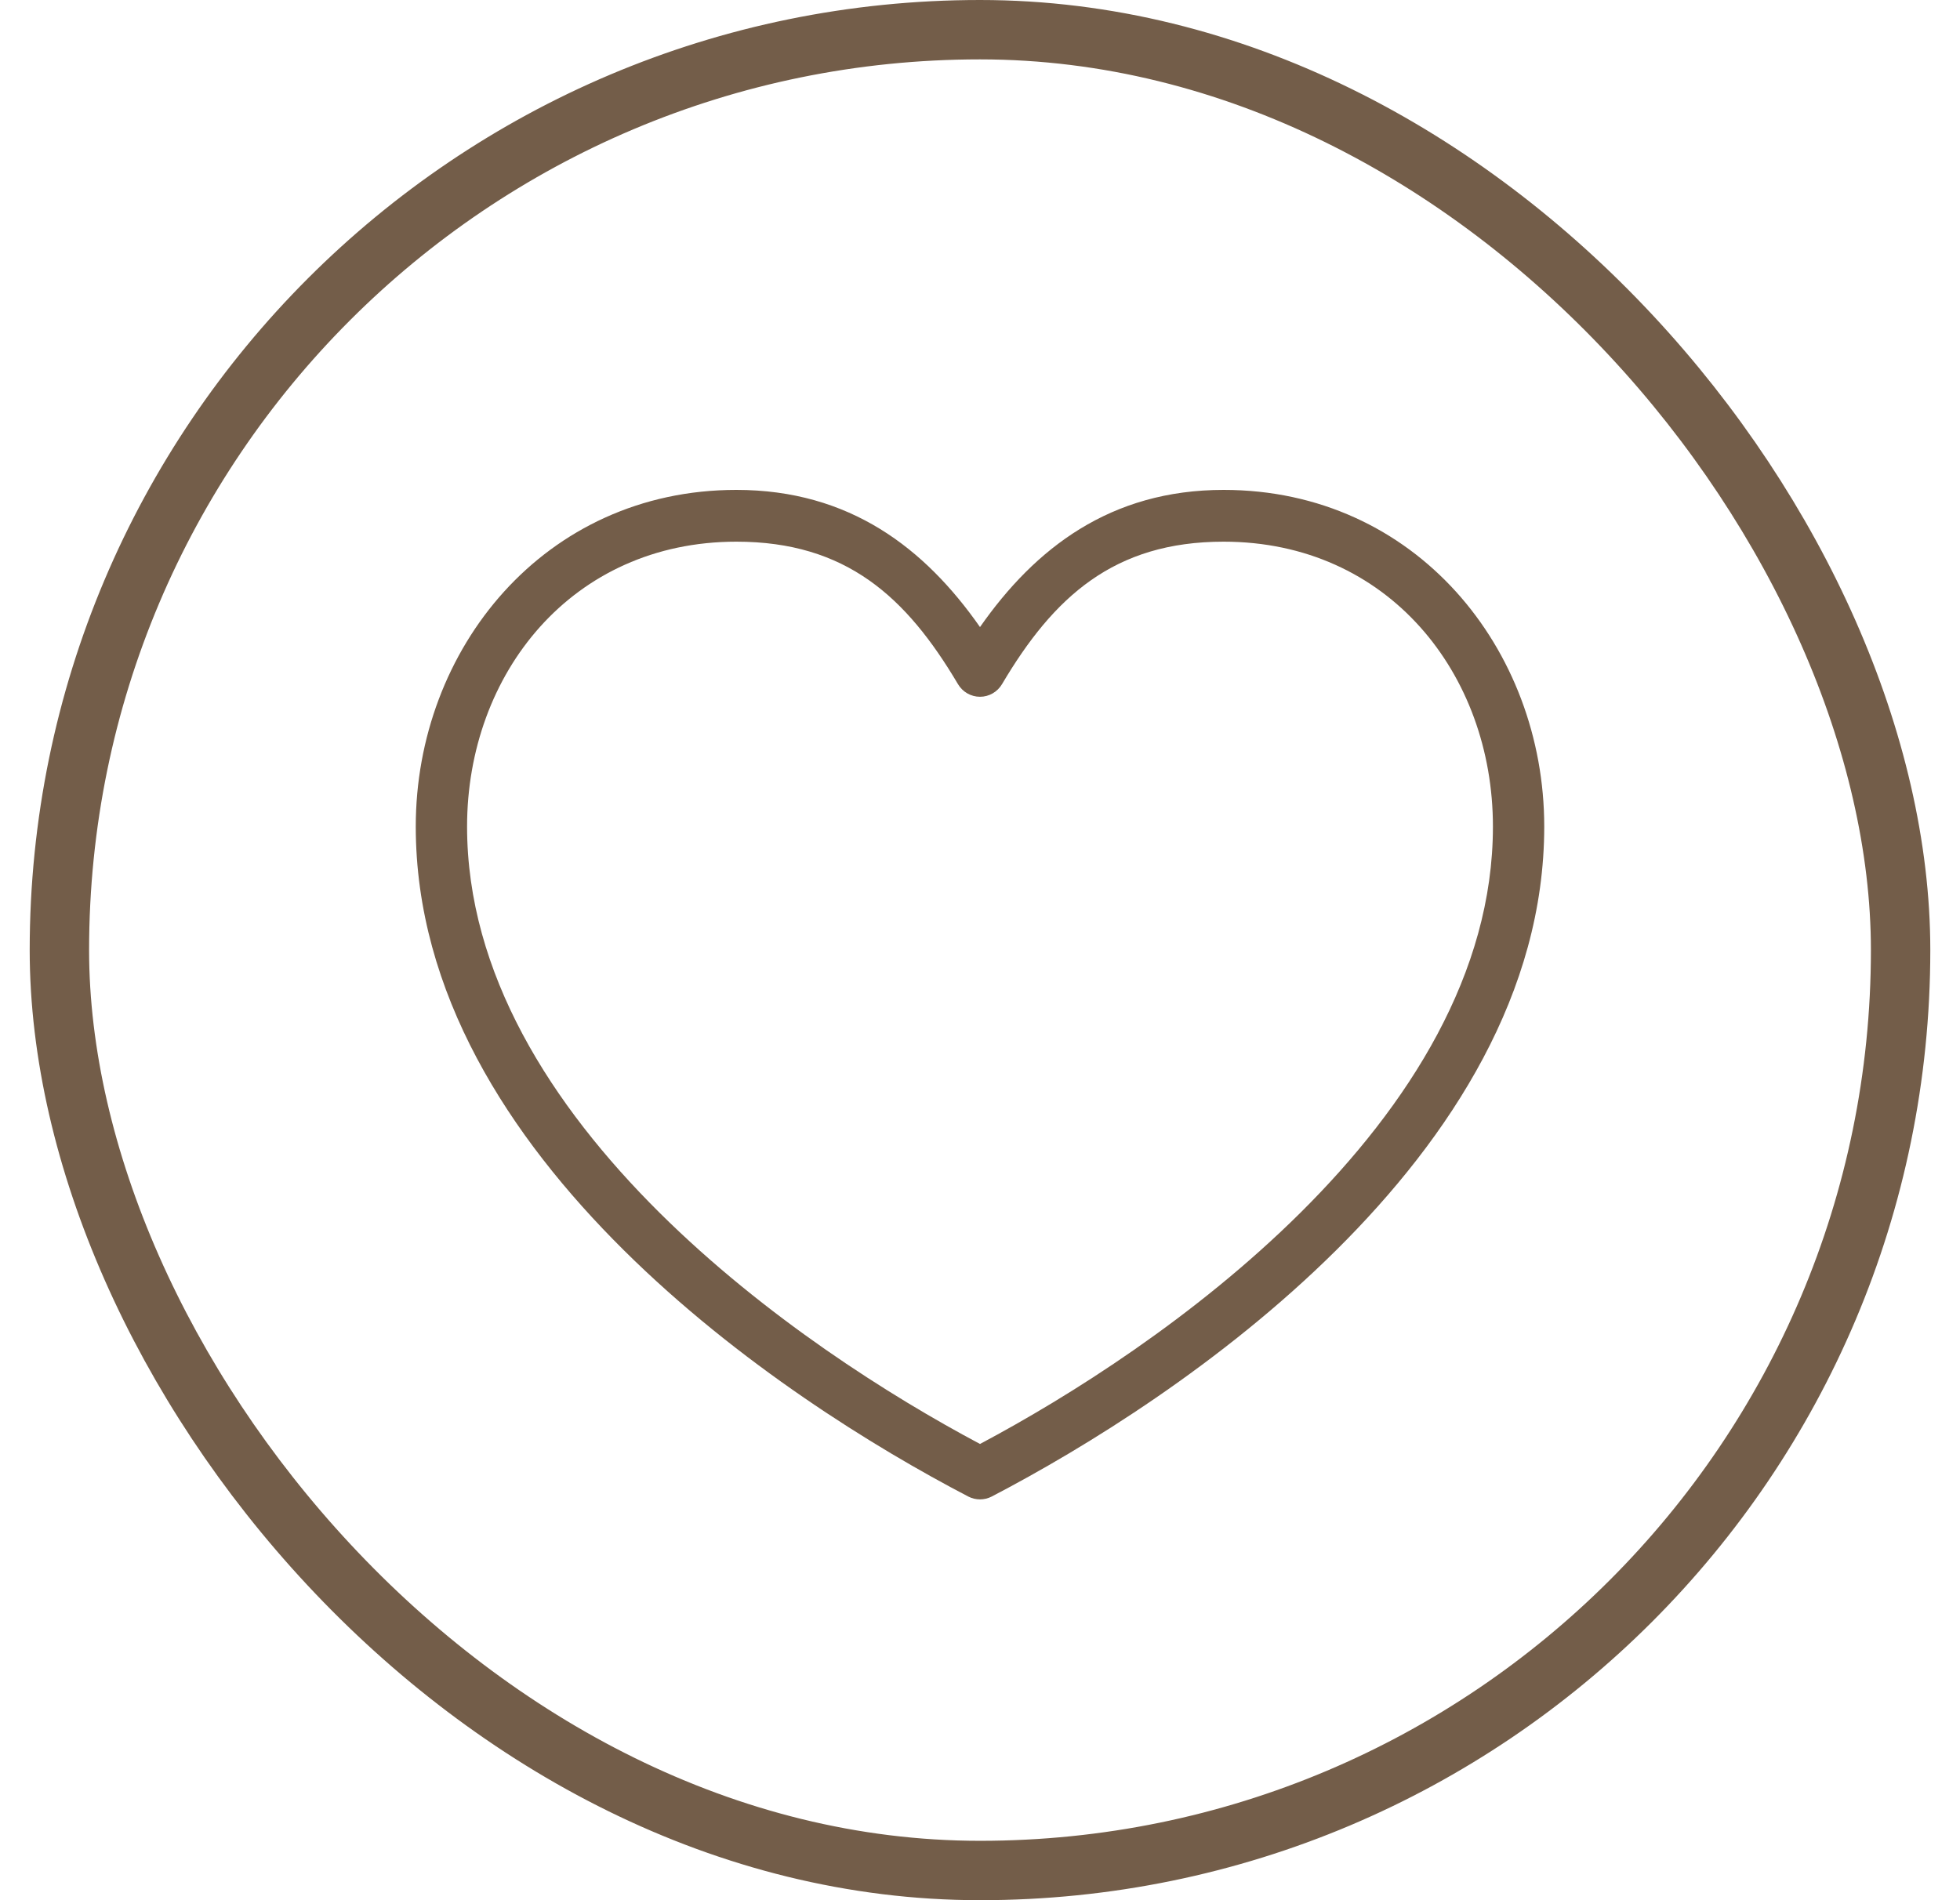 <svg width="33" height="32" viewBox="0 0 33 32" fill="none" xmlns="http://www.w3.org/2000/svg">
<rect x="1" y="0.5" width="31" height="31" rx="15.5" stroke="#735D49"/>
<path d="M12.398 8.25C9.162 8.25 7 10.933 7 13.919C7 16.721 8.575 19.142 10.502 21.053C12.428 22.964 14.727 24.381 16.304 25.203H16.304C16.427 25.266 16.573 25.266 16.696 25.203C18.273 24.381 20.572 22.964 22.498 21.053C24.424 19.142 26 16.721 26 13.919C26 10.933 23.838 8.25 20.602 8.25C18.695 8.25 17.428 9.232 16.5 10.56C15.572 9.232 14.305 8.25 12.398 8.25H12.398ZM12.398 9.122C14.247 9.122 15.261 10.054 16.129 11.521V11.521C16.207 11.653 16.348 11.734 16.5 11.734C16.652 11.734 16.793 11.653 16.871 11.521C17.739 10.054 18.753 9.122 20.602 9.122C23.372 9.122 25.136 11.348 25.136 13.919C25.136 16.388 23.725 18.607 21.891 20.427C20.124 22.179 18.013 23.513 16.5 24.317C14.988 23.513 12.876 22.179 11.109 20.427C9.276 18.608 7.864 16.388 7.864 13.919C7.864 11.348 9.628 9.122 12.398 9.122L12.398 9.122Z" fill="#735D49"/>
</svg>
